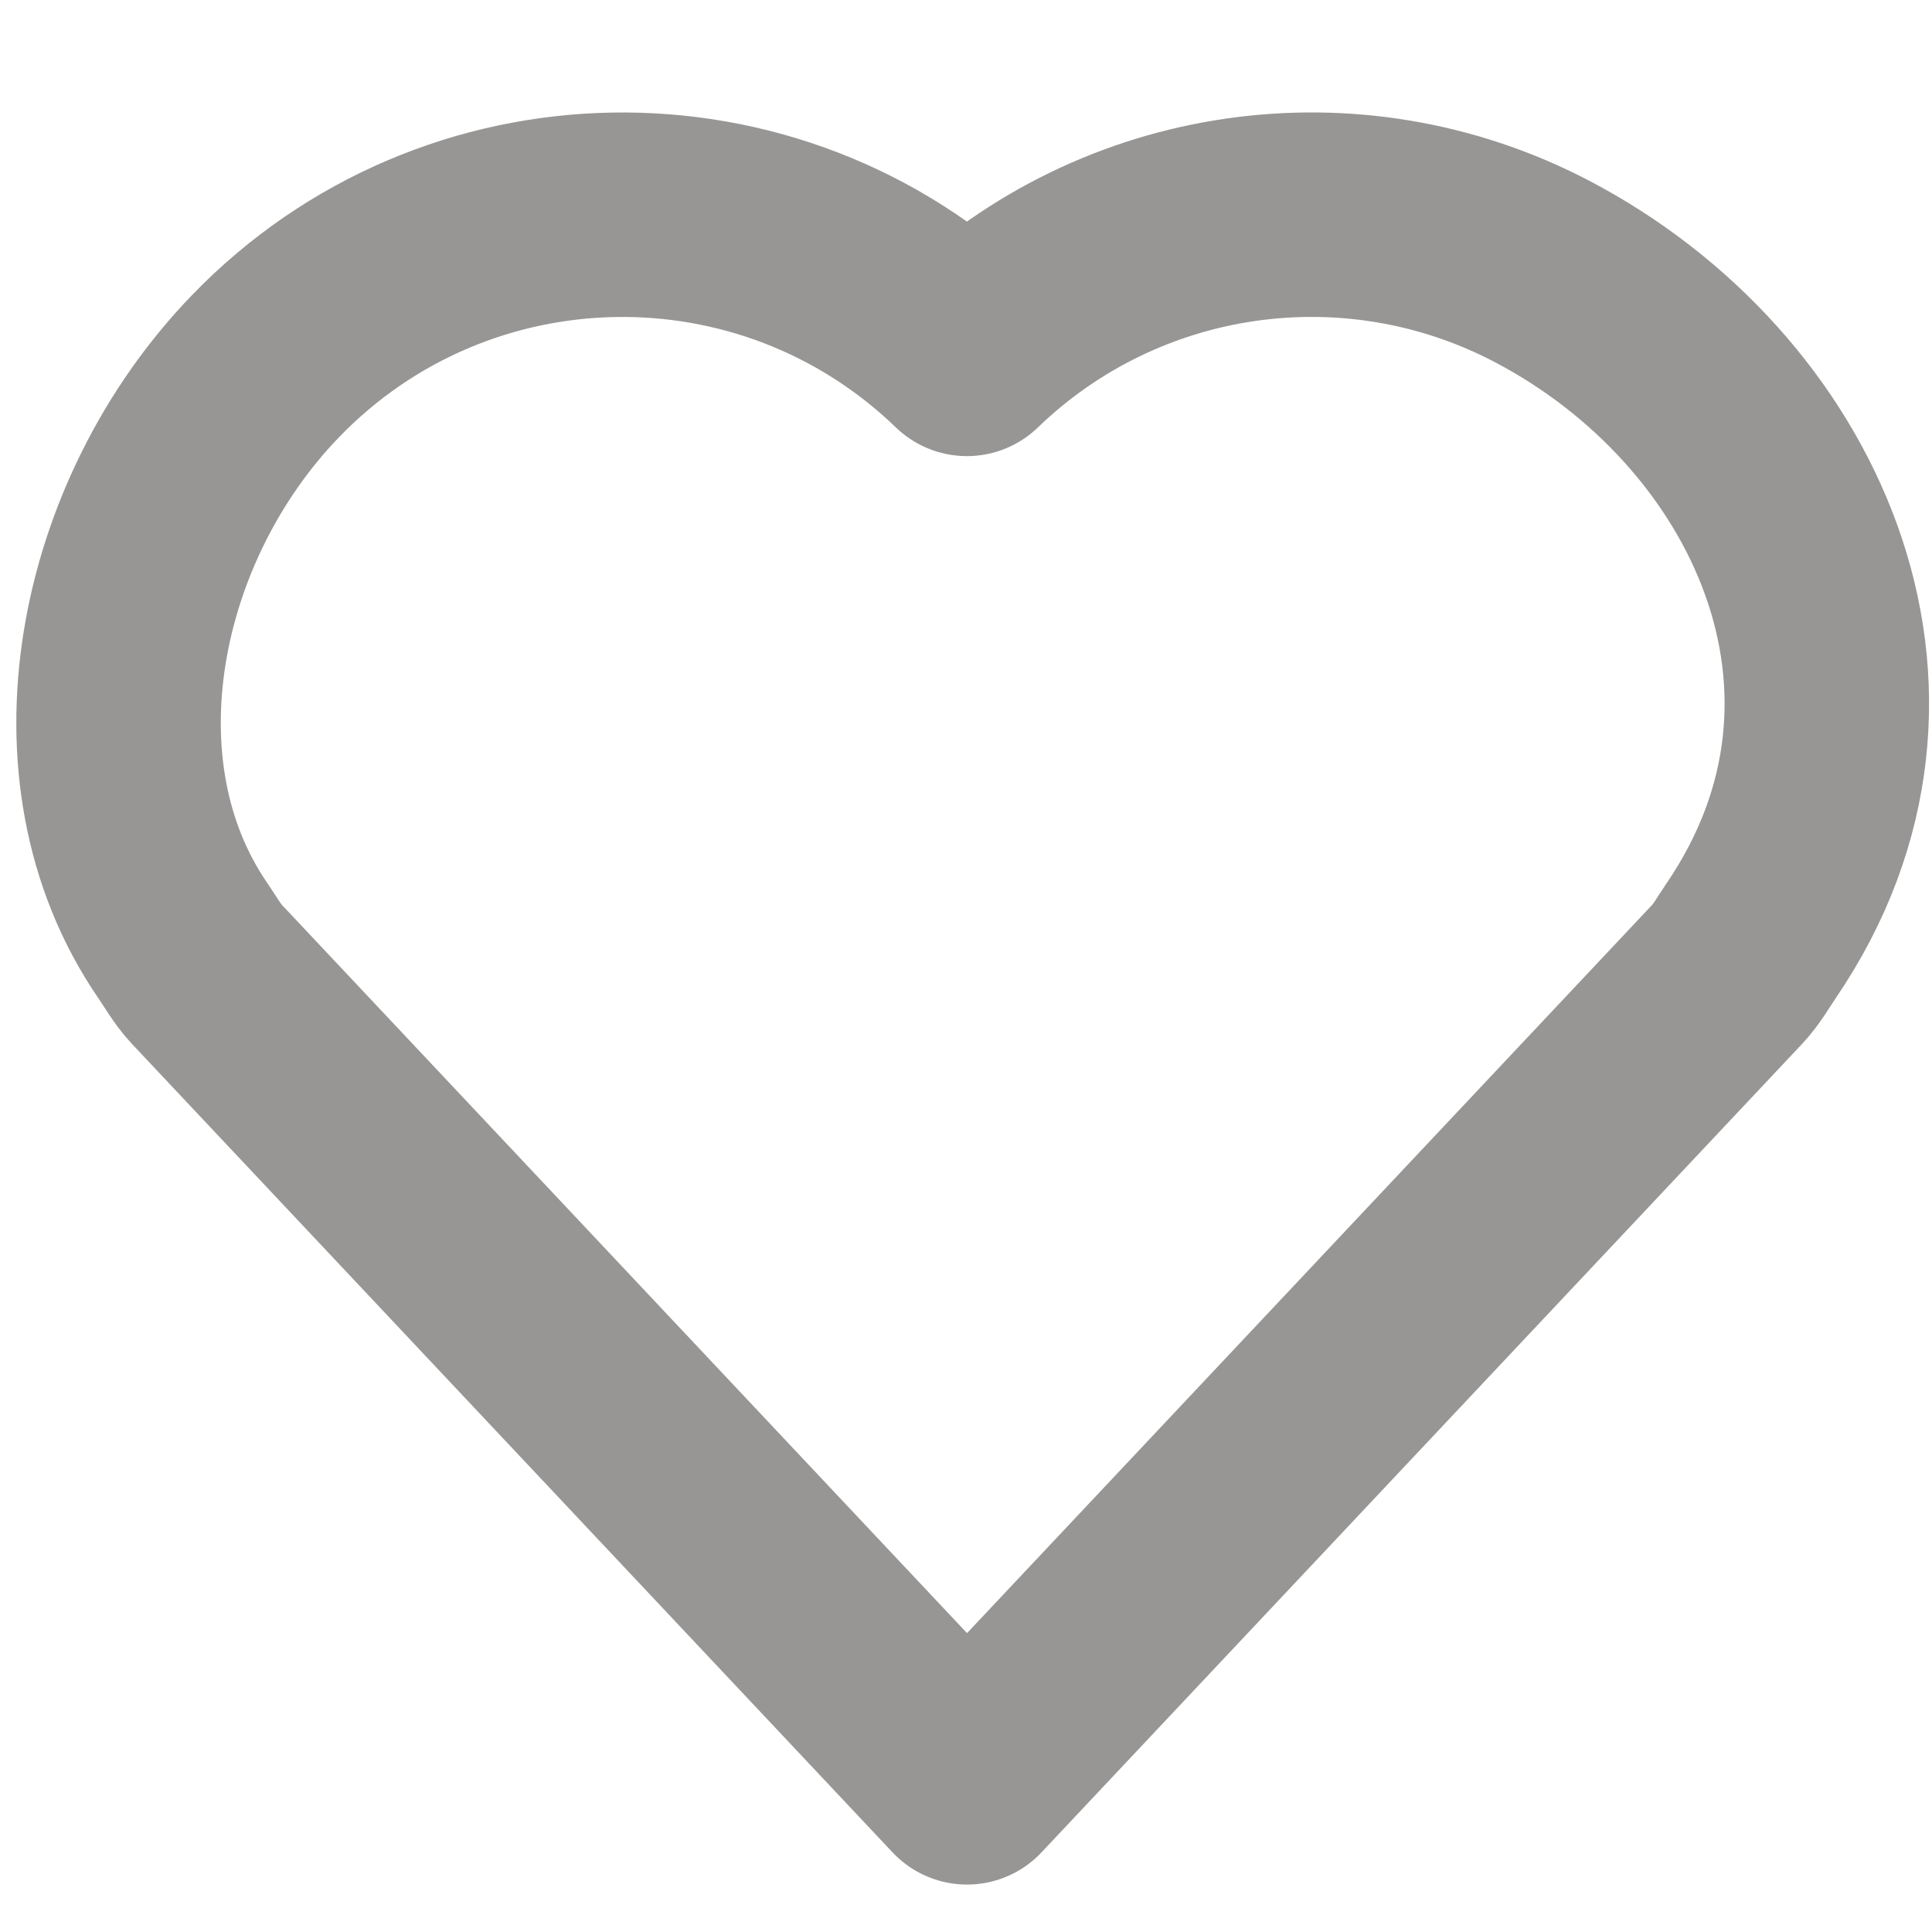 <?xml version="1.0" encoding="utf-8"?>
<!-- Generator: Adobe Illustrator 23.0.3, SVG Export Plug-In . SVG Version: 6.00 Build 0)  -->
<svg version="1.1" id="Слой_1" xmlns="http://www.w3.org/2000/svg" xmlns:xlink="http://www.w3.org/1999/xlink" x="0px" y="0px"
	 viewBox="0 0 141.73 141.73" style="enable-background:new 0 0 141.73 141.73;" xml:space="preserve">
<style type="text/css">
	.st0{fill:none;stroke:#979695;stroke-width:15;stroke-linecap:round;stroke-linejoin:round;stroke-miterlimit:10;}
</style>
<g id="ARC_3_">
	<path class="st0" d="M70.93,25.96C56.47,12,33.43,12.41,19.47,26.87C8.59,38.14,4.85,56.53,13.41,69c0.57,0.83,1.06,1.72,1.75,2.46
		c13.94,14.82,55.78,59.29,55.78,59.29s41.83-44.47,55.78-59.29c0.69-0.74,1.18-1.62,1.75-2.46c12.47-18.33,2.42-39.8-15.39-49.11
		C99.18,12.63,82.2,15.08,70.93,25.96z"/>
</g>
</svg>
